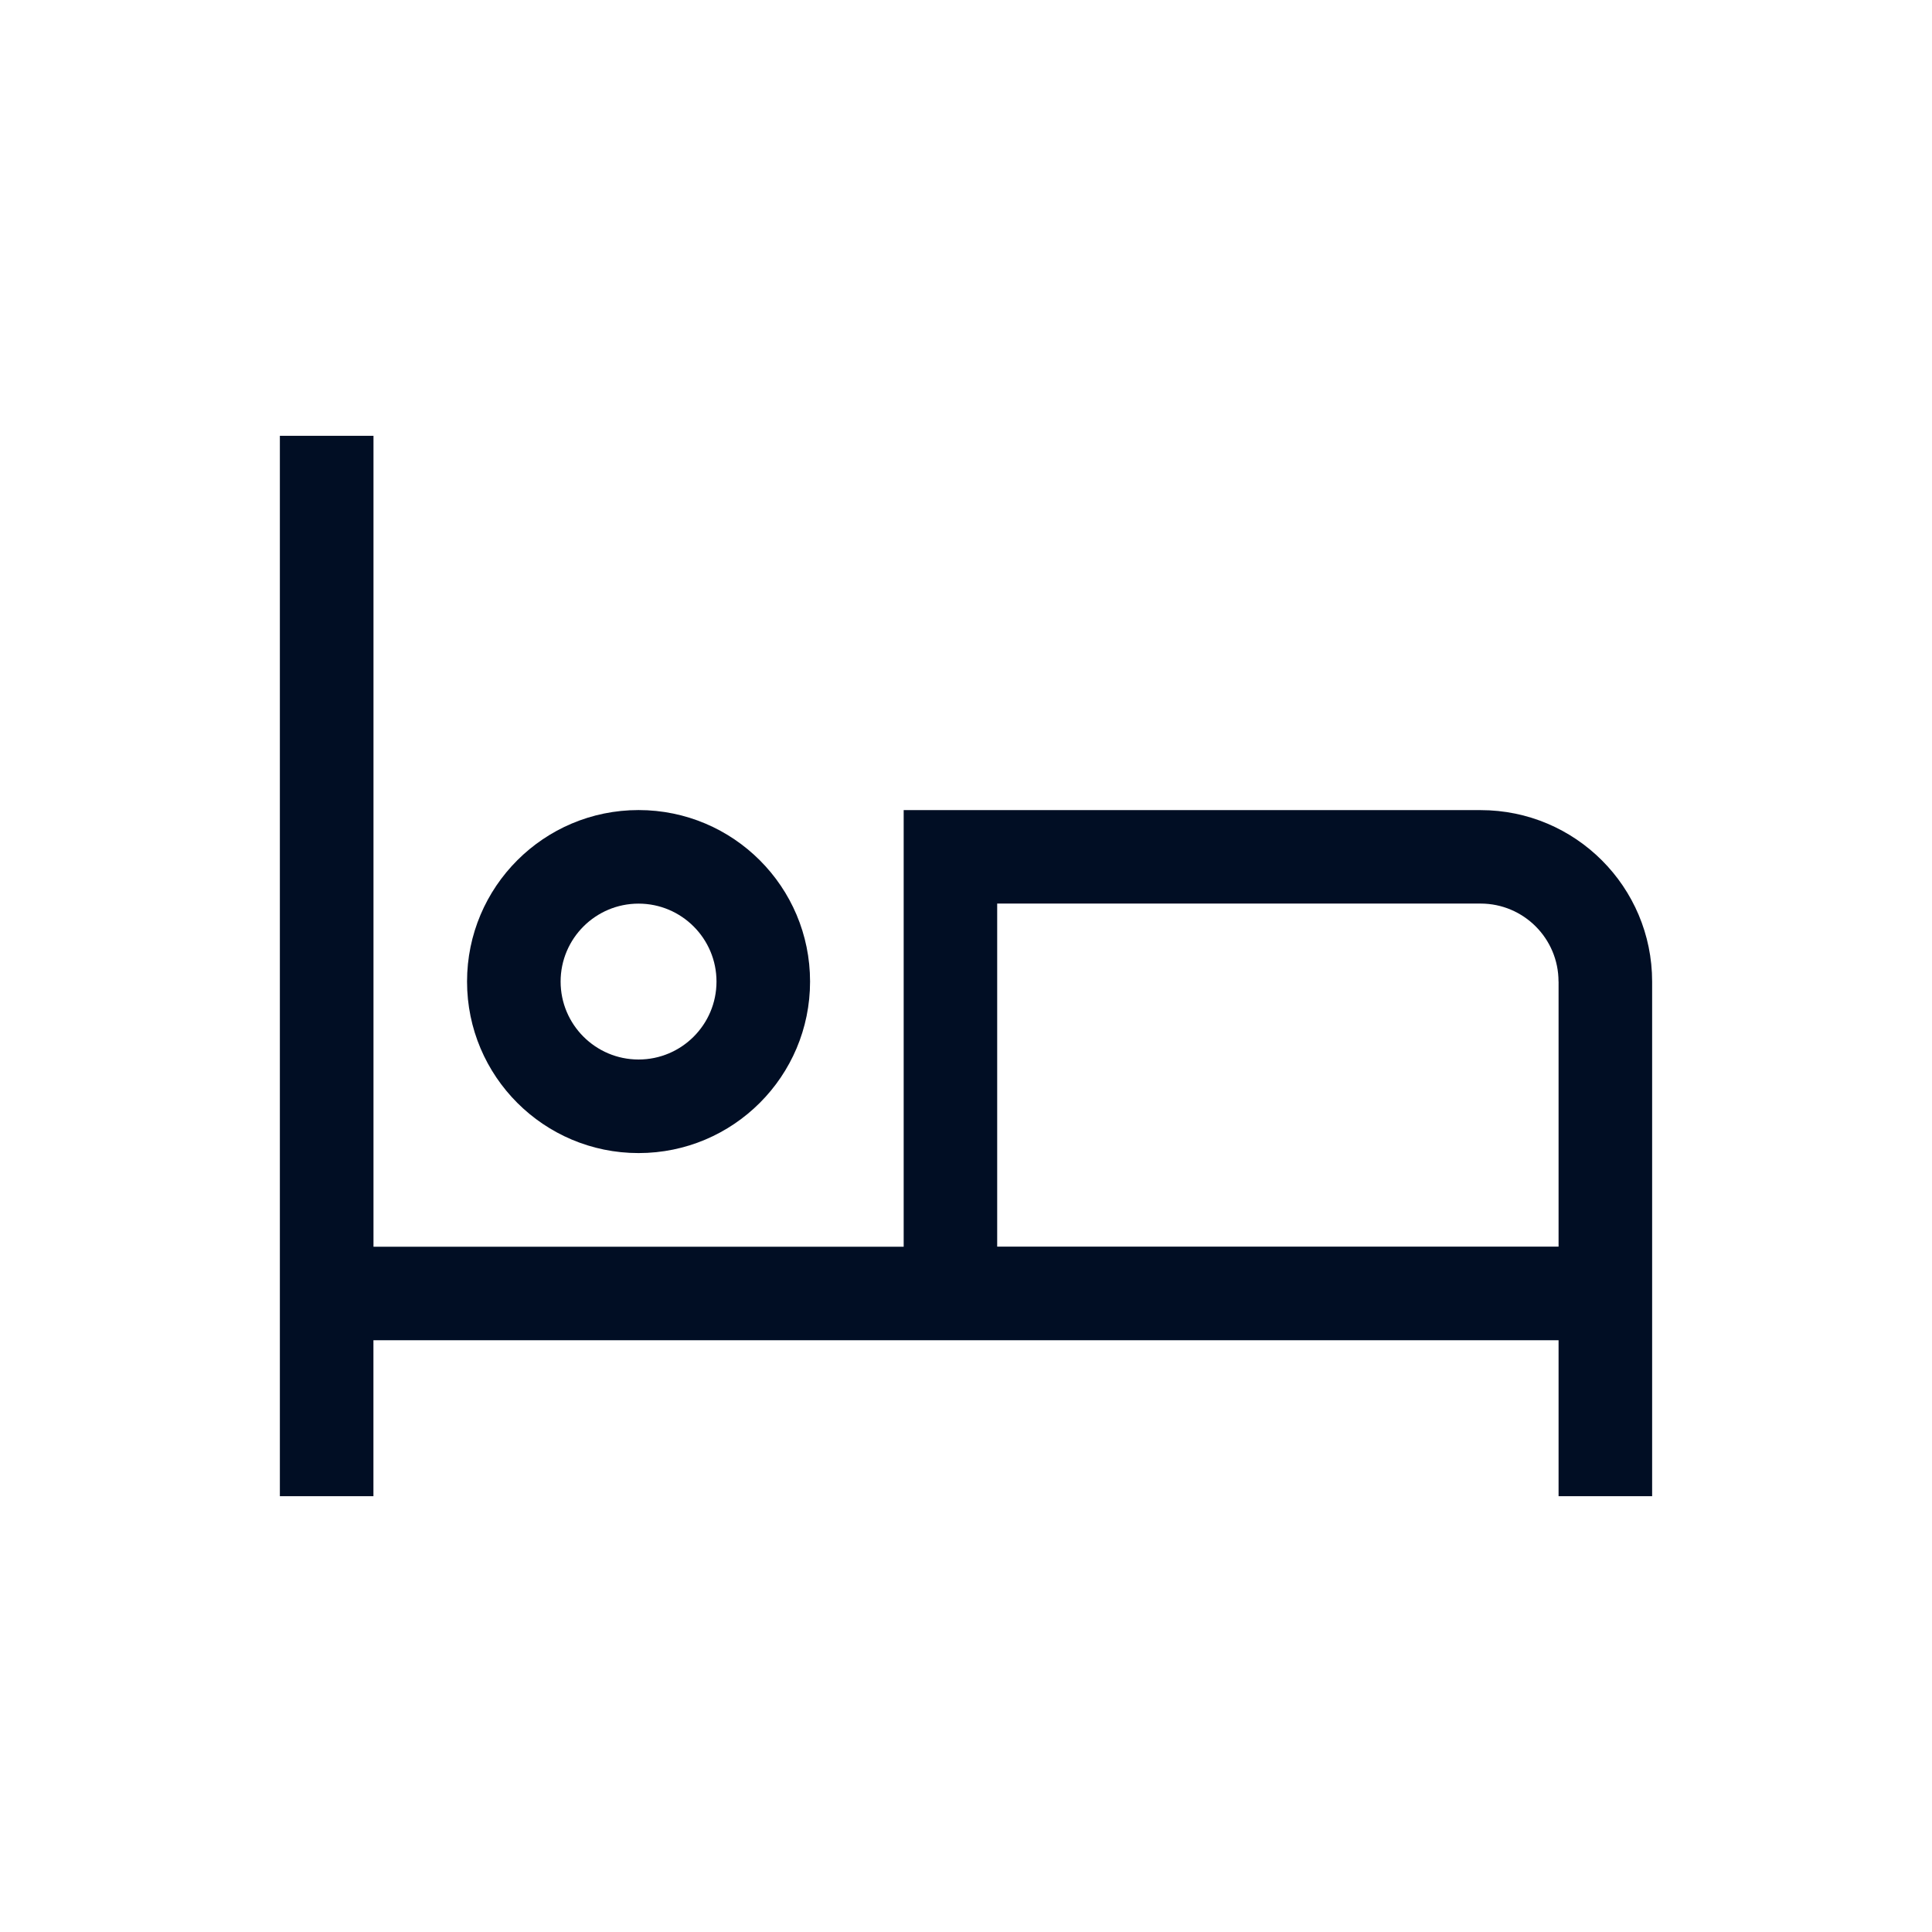 <?xml version="1.0" encoding="UTF-8"?><svg id="a" xmlns="http://www.w3.org/2000/svg" viewBox="0 0 350 350"><path d="M50.7,78.95v192.1h16.95v-28.25h214.7v28.25h16.95v-93.22c0-17.16-13.91-31.07-31.07-31.07h-104.52v79.1h-96.05V78.95h-16.95ZM282.35,177.82v48.02h-101.7v-62.15h87.57c7.8,0,14.12,6.33,14.12,14.12ZM129.8,177.82c0,7.8-6.33,14.12-14.12,14.12s-14.12-6.33-14.12-14.12,6.33-14.12,14.12-14.12,14.12,6.33,14.12,14.12ZM146.75,177.82c0,17.16-13.91,31.07-31.07,31.07s-31.07-13.91-31.07-31.07,13.91-31.07,31.07-31.07,31.07,13.91,31.07,31.07Z" style="fill:#010e24; fill-rule:evenodd;"/></svg>